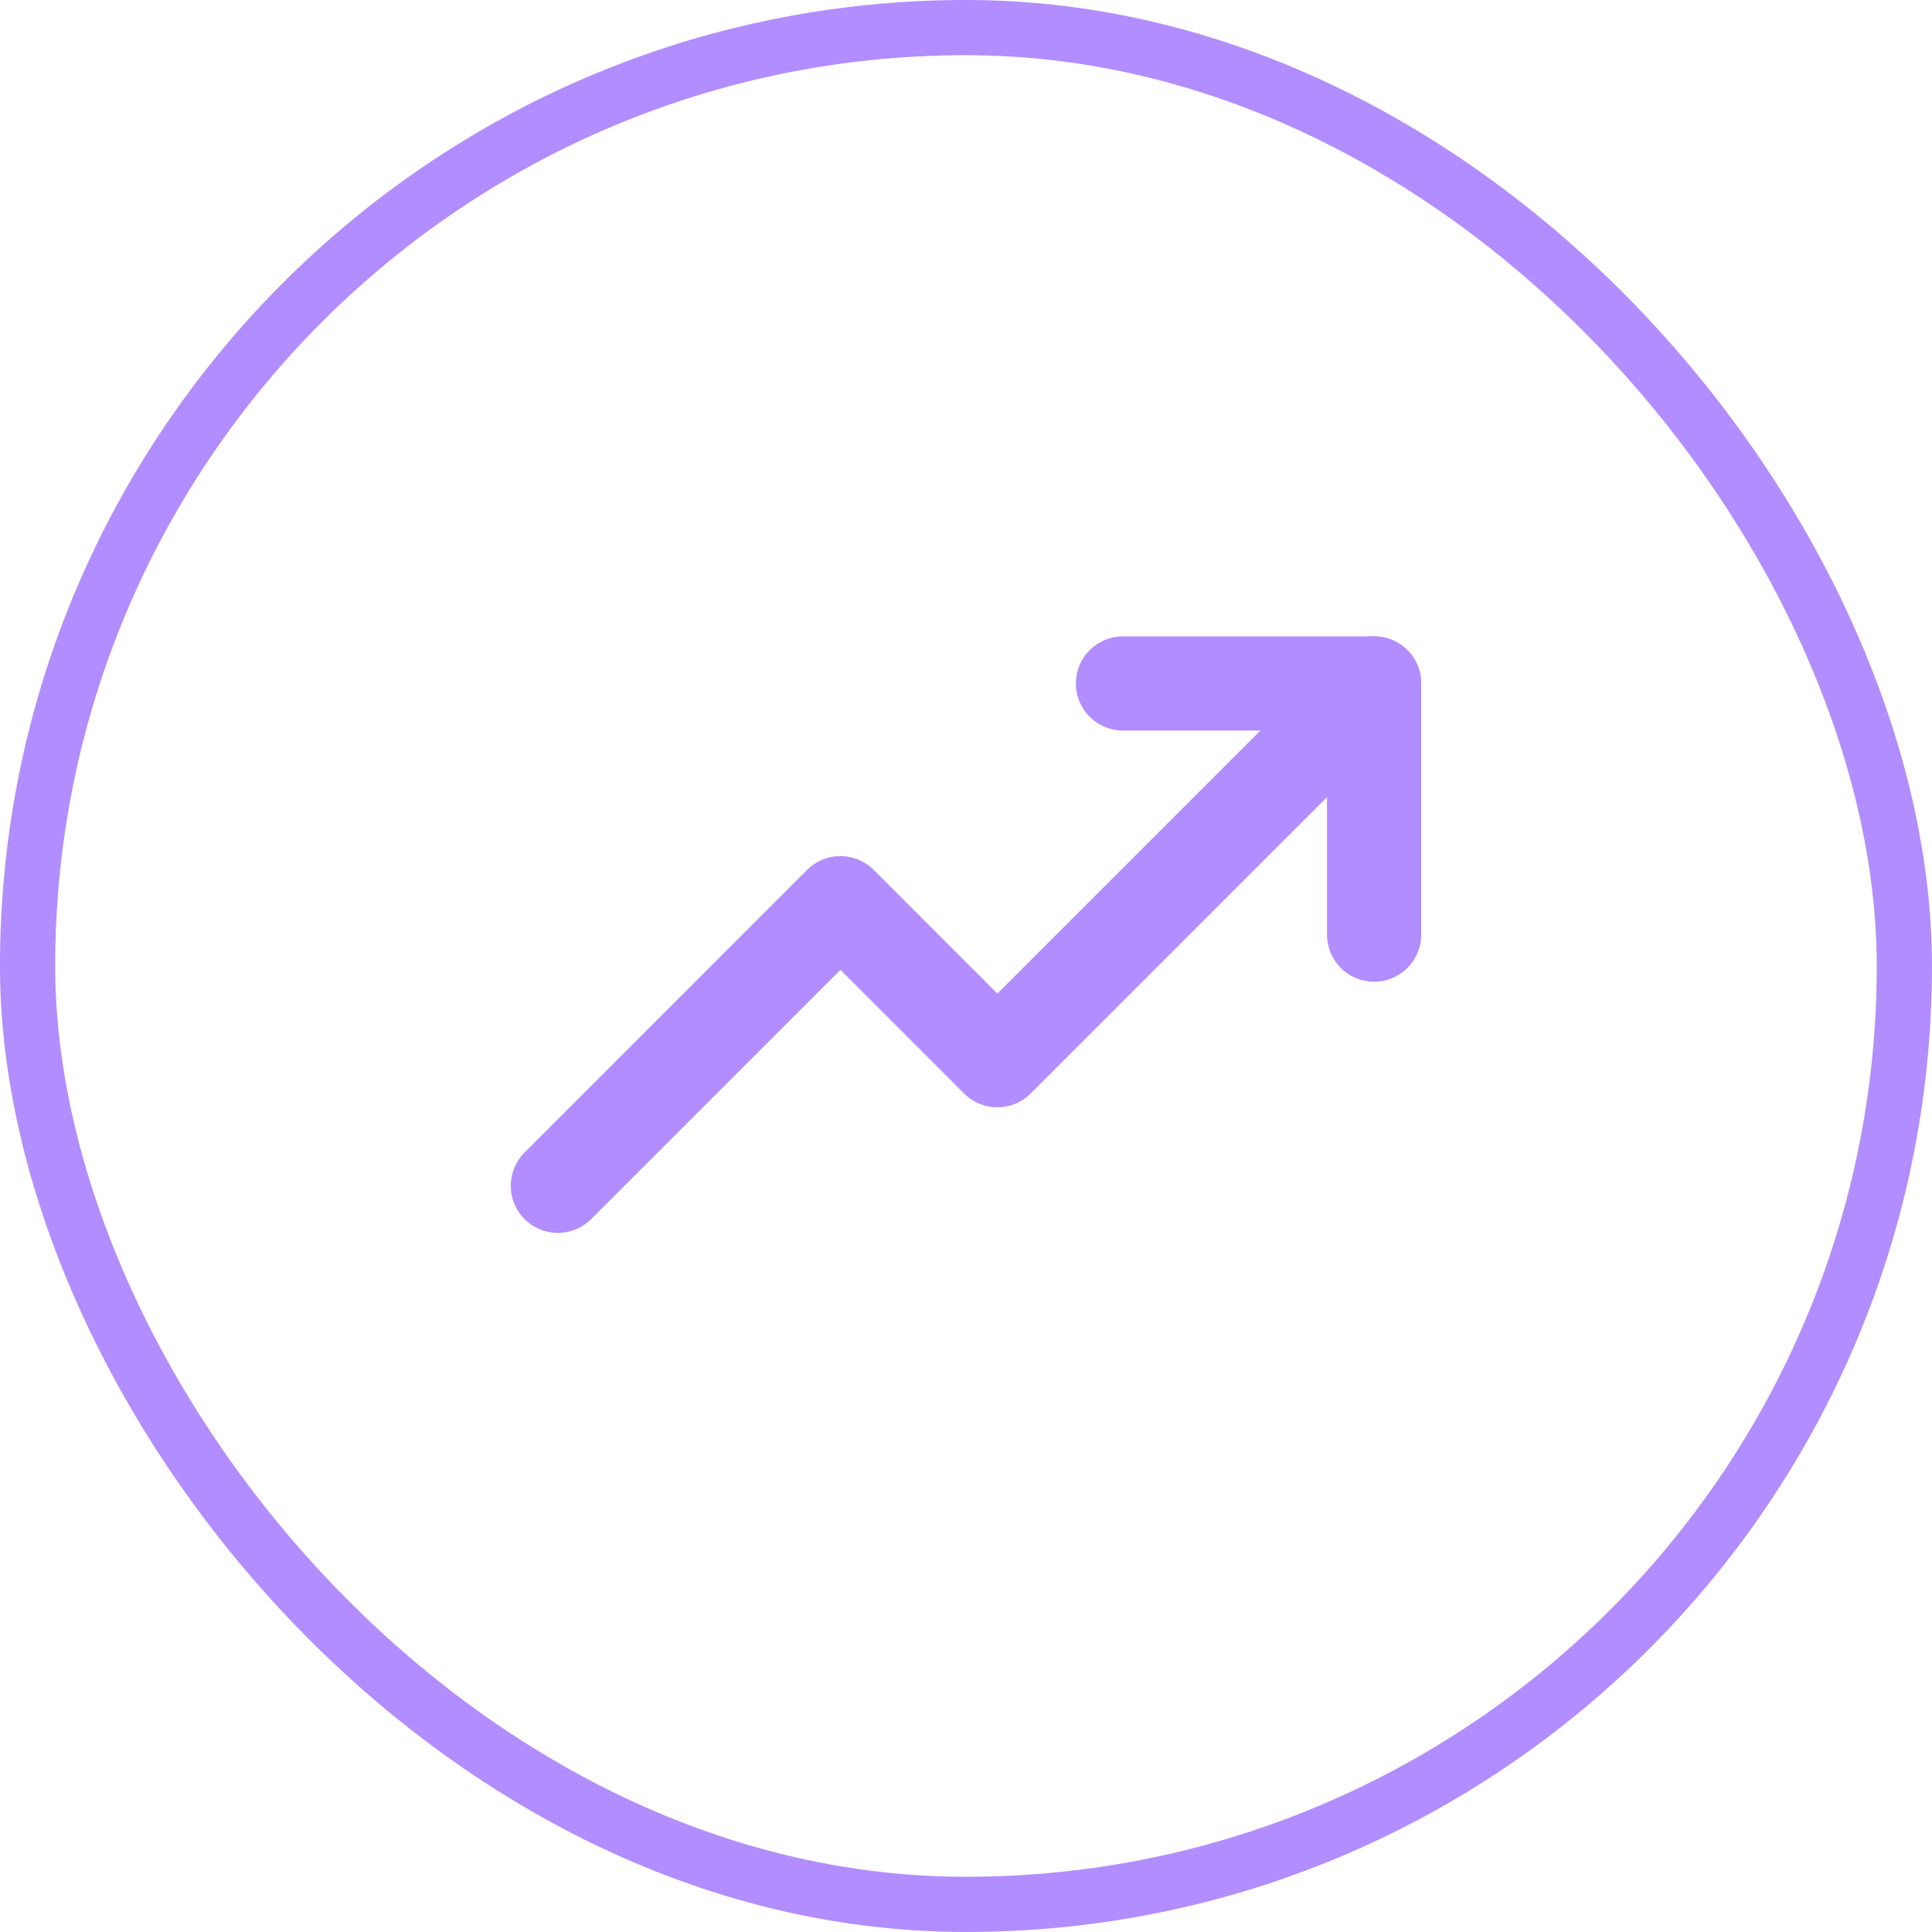 <svg width="50" height="50" viewBox="0 0 50 50" fill="none" xmlns="http://www.w3.org/2000/svg">
<rect x="0.714" y="0.714" width="48.571" height="48.571" rx="24.286" stroke="#B28DFF" stroke-width="1.429"/>
<path d="M35.562 17.688L25.812 27.438L21.75 23.375L14.438 30.688" stroke="#B28DFF" stroke-width="2.438" stroke-linecap="round" stroke-linejoin="round"/>
<path d="M35.562 24.188V17.688H29.062" stroke="#B28DFF" stroke-width="2.438" stroke-linecap="round" stroke-linejoin="round"/>
</svg>
